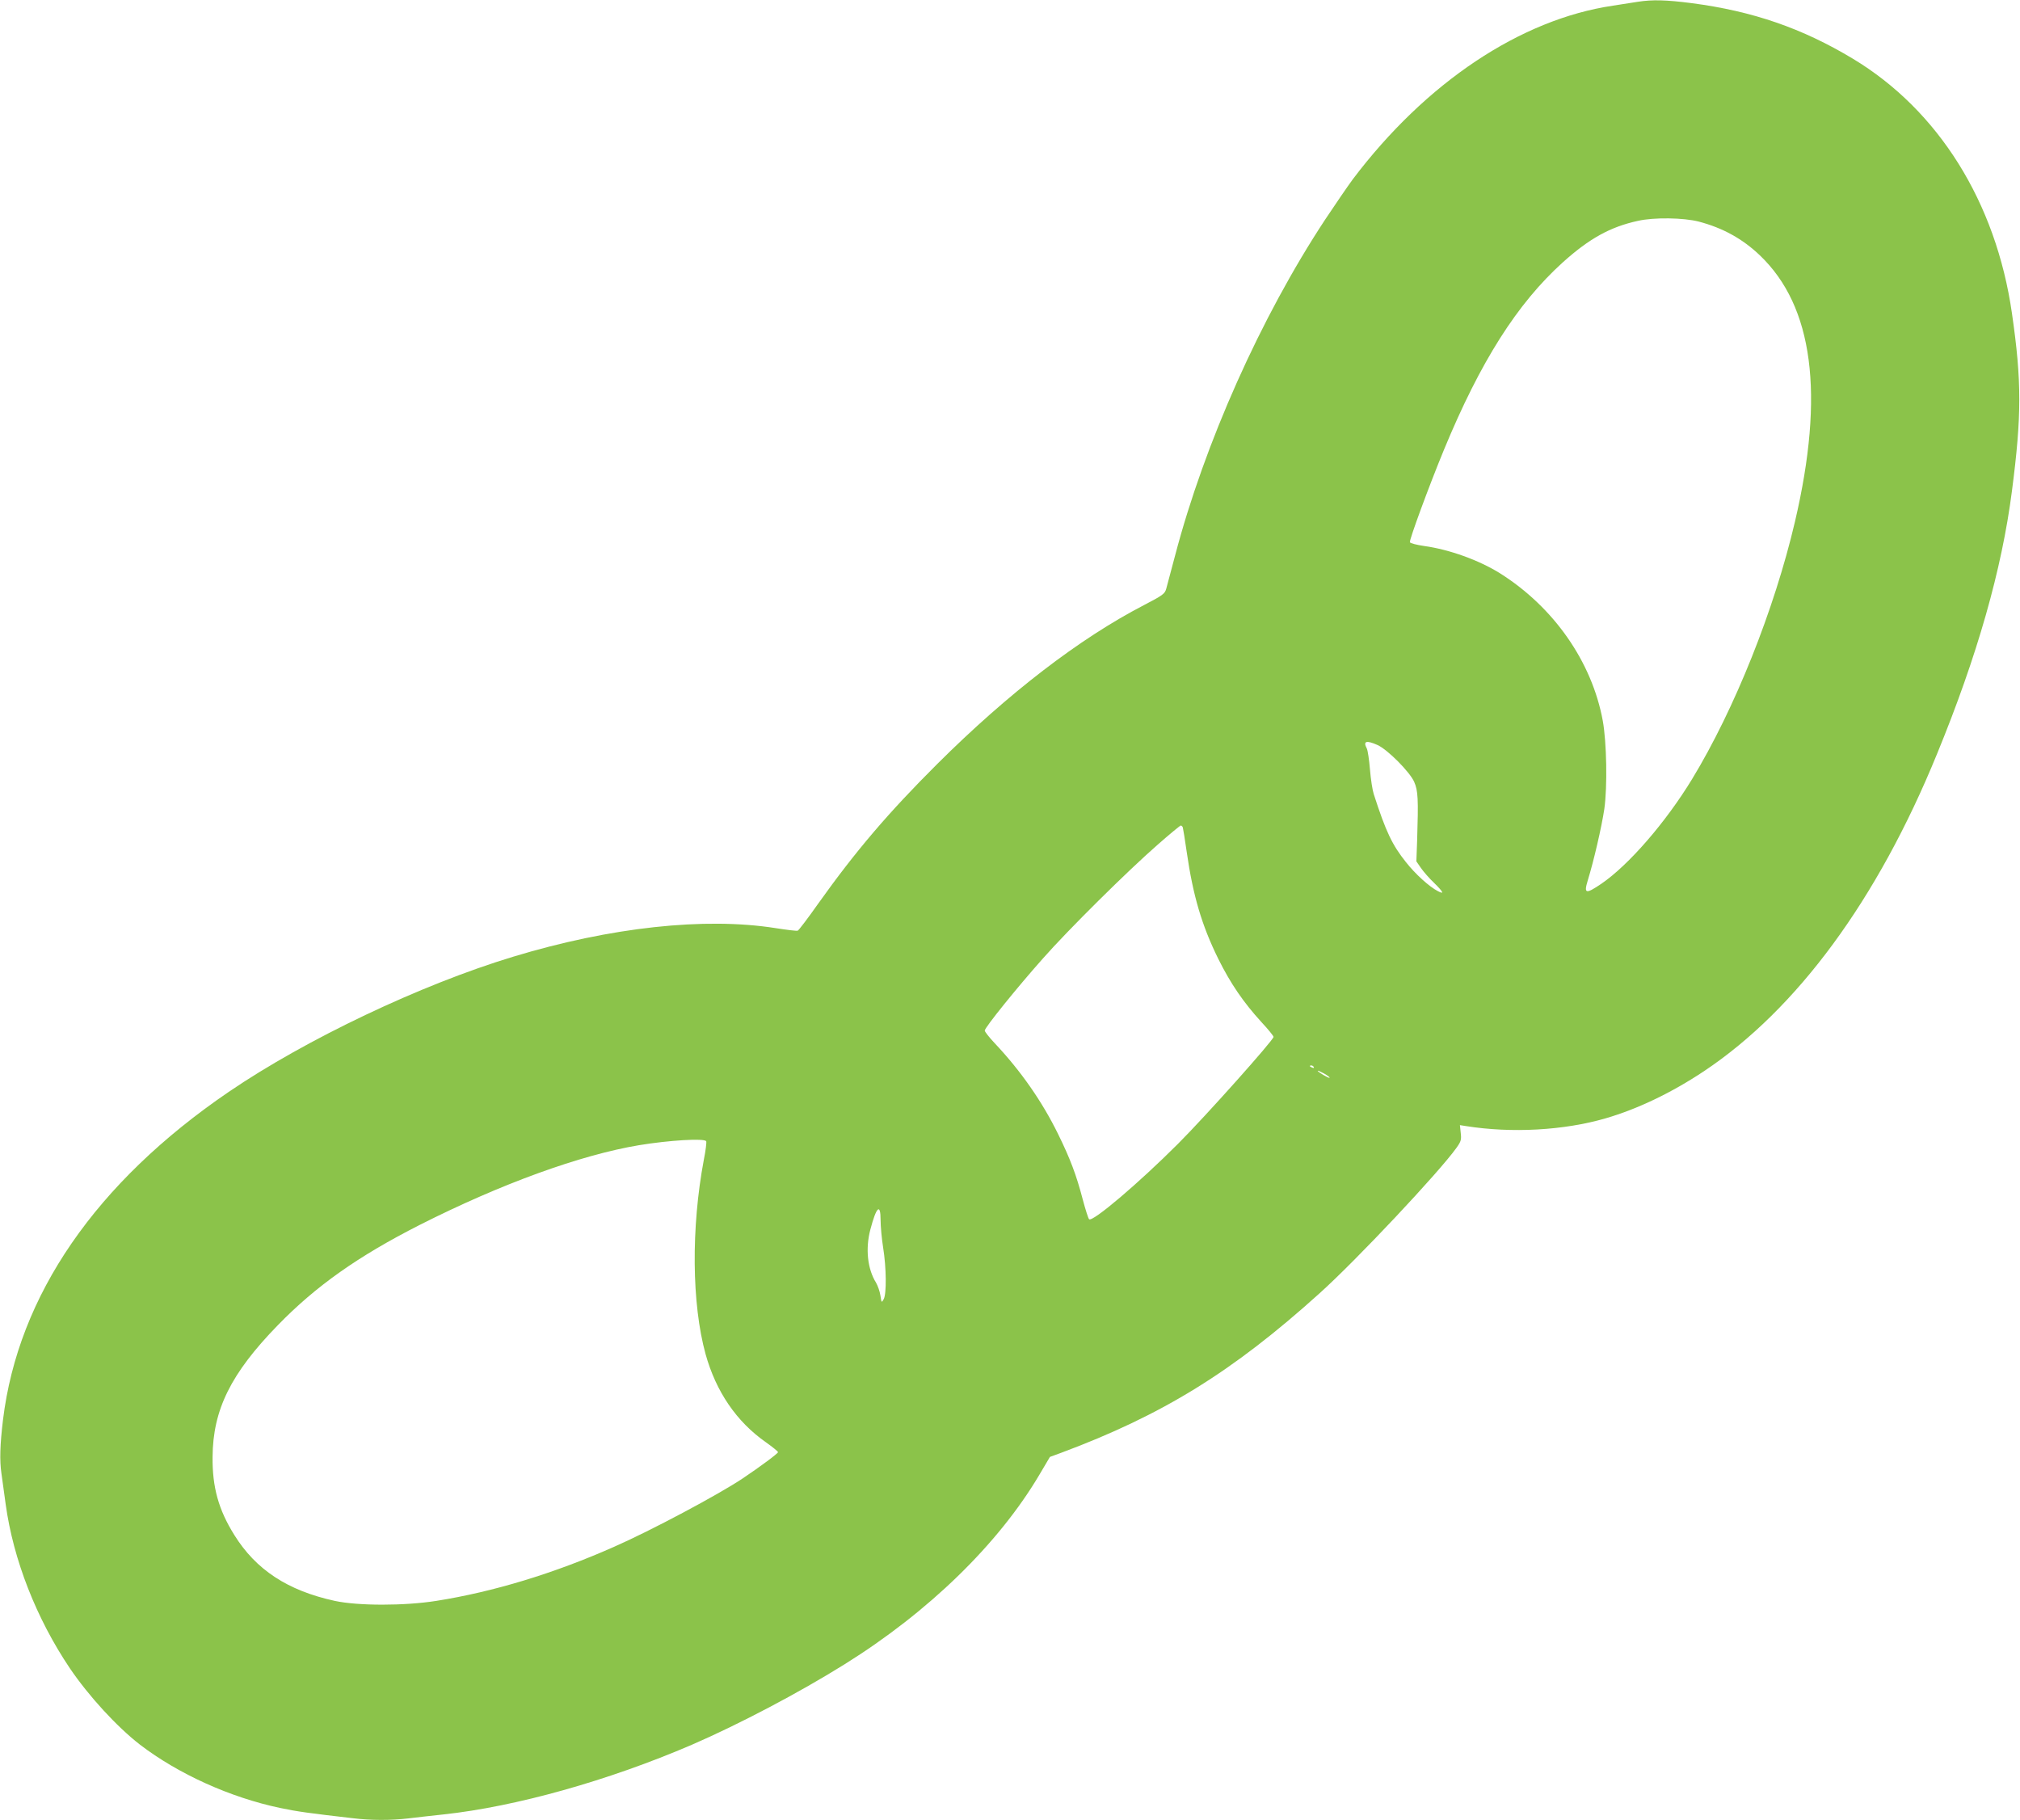 <?xml version="1.0" standalone="no"?>
<!DOCTYPE svg PUBLIC "-//W3C//DTD SVG 20010904//EN"
 "http://www.w3.org/TR/2001/REC-SVG-20010904/DTD/svg10.dtd">
<svg version="1.0" xmlns="http://www.w3.org/2000/svg"
 width="1280pt" height="1153pt" viewBox="0 0 1280 1153"
 preserveAspectRatio="xMidYMid meet">
<g transform="translate(0,1153) scale(0.1,-0.1)"
fill="#8bc34a" stroke="none">
<path d="M10380 11519 c-30 -5 -102 -16 -160 -25 -586 -87 -1185 -487 -1648
-1100 -33 -45 -112 -160 -175 -255 -408 -619 -764 -1417 -951 -2129 -26 -96
-51 -191 -56 -210 -9 -32 -21 -41 -142 -104 -409 -212 -860 -559 -1309 -1006
-310 -309 -516 -550 -756 -887 -64 -91 -122 -167 -128 -169 -6 -3 -69 5 -140
16 -449 71 -1047 6 -1663 -181 -585 -177 -1313 -523 -1802 -856 -842 -574
-1335 -1289 -1431 -2078 -19 -158 -22 -256 -10 -339 6 -45 18 -133 27 -196 48
-350 194 -723 406 -1038 120 -177 298 -371 445 -485 242 -185 570 -334 888
-401 109 -23 184 -33 461 -65 114 -14 242 -14 353 -1 47 6 147 17 221 25 457
49 1045 214 1573 441 300 130 682 331 970 511 531 331 972 760 1232 1198 l68
115 71 26 c642 239 1086 513 1637 1010 235 211 759 769 868 922 30 42 32 52
27 96 l-5 48 38 -6 c289 -46 620 -28 885 49 203 59 418 162 624 299 589 393
1099 1086 1476 2009 255 621 411 1169 475 1667 62 476 62 697 0 1125 -101 703
-465 1286 -1008 1613 -321 193 -633 301 -1021 352 -163 21 -249 23 -340 9z
m385 -1393 c152 -40 277 -109 387 -214 338 -323 411 -879 222 -1687 -131 -559
-382 -1187 -652 -1631 -167 -274 -401 -544 -575 -663 -99 -67 -112 -64 -86 21
38 123 88 339 105 453 20 141 15 423 -10 560 -69 373 -310 718 -651 933 -133
83 -321 151 -481 173 -47 7 -88 17 -90 24 -5 13 121 356 216 586 231 559 464
926 753 1187 168 151 301 225 477 263 101 23 289 20 385 -5z m-2036 -3316 c64
-29 204 -170 232 -233 25 -57 27 -108 19 -368 l-5 -136 29 -42 c16 -23 53 -66
83 -94 59 -58 67 -75 25 -53 -55 28 -144 109 -203 184 -87 109 -127 192 -204
431 -8 24 -19 94 -24 156 -5 61 -14 121 -20 133 -25 47 -4 54 68 22z m-1234
-522 c2 -7 14 -78 25 -157 40 -276 95 -463 200 -676 77 -155 158 -274 273
-400 43 -46 77 -88 77 -94 0 -20 -429 -501 -605 -677 -249 -249 -544 -500
-564 -478 -5 5 -23 61 -40 125 -41 157 -80 259 -156 414 -101 206 -236 400
-401 575 -35 37 -64 74 -64 81 0 19 205 273 367 455 161 183 539 557 728 722
76 67 143 122 147 122 5 0 11 -6 13 -12z m830 -1518 c3 -6 -1 -7 -9 -4 -18 7
-21 14 -7 14 6 0 13 -4 16 -10z m100 -68 c-4 -5 -75 37 -75 44 0 3 18 -5 40
-17 22 -12 38 -25 35 -27z m-3950 -402 c3 -5 -3 -58 -15 -117 -81 -431 -77
-912 11 -1232 66 -237 196 -428 382 -558 42 -30 77 -58 77 -63 0 -8 -113 -92
-225 -167 -151 -101 -580 -330 -815 -433 -379 -168 -764 -285 -1125 -342 -202
-32 -496 -32 -644 0 -298 65 -499 197 -636 417 -100 160 -140 303 -138 495 2
299 116 529 413 834 242 249 510 438 900 636 514 260 1018 443 1390 505 188
31 413 45 425 25z m1105 -500 c0 -39 7 -116 16 -173 21 -130 22 -293 4 -327
-14 -25 -14 -24 -21 22 -4 27 -17 63 -28 82 -54 87 -68 214 -36 336 38 145 65
171 65 60z"/>
</g>
</svg>
